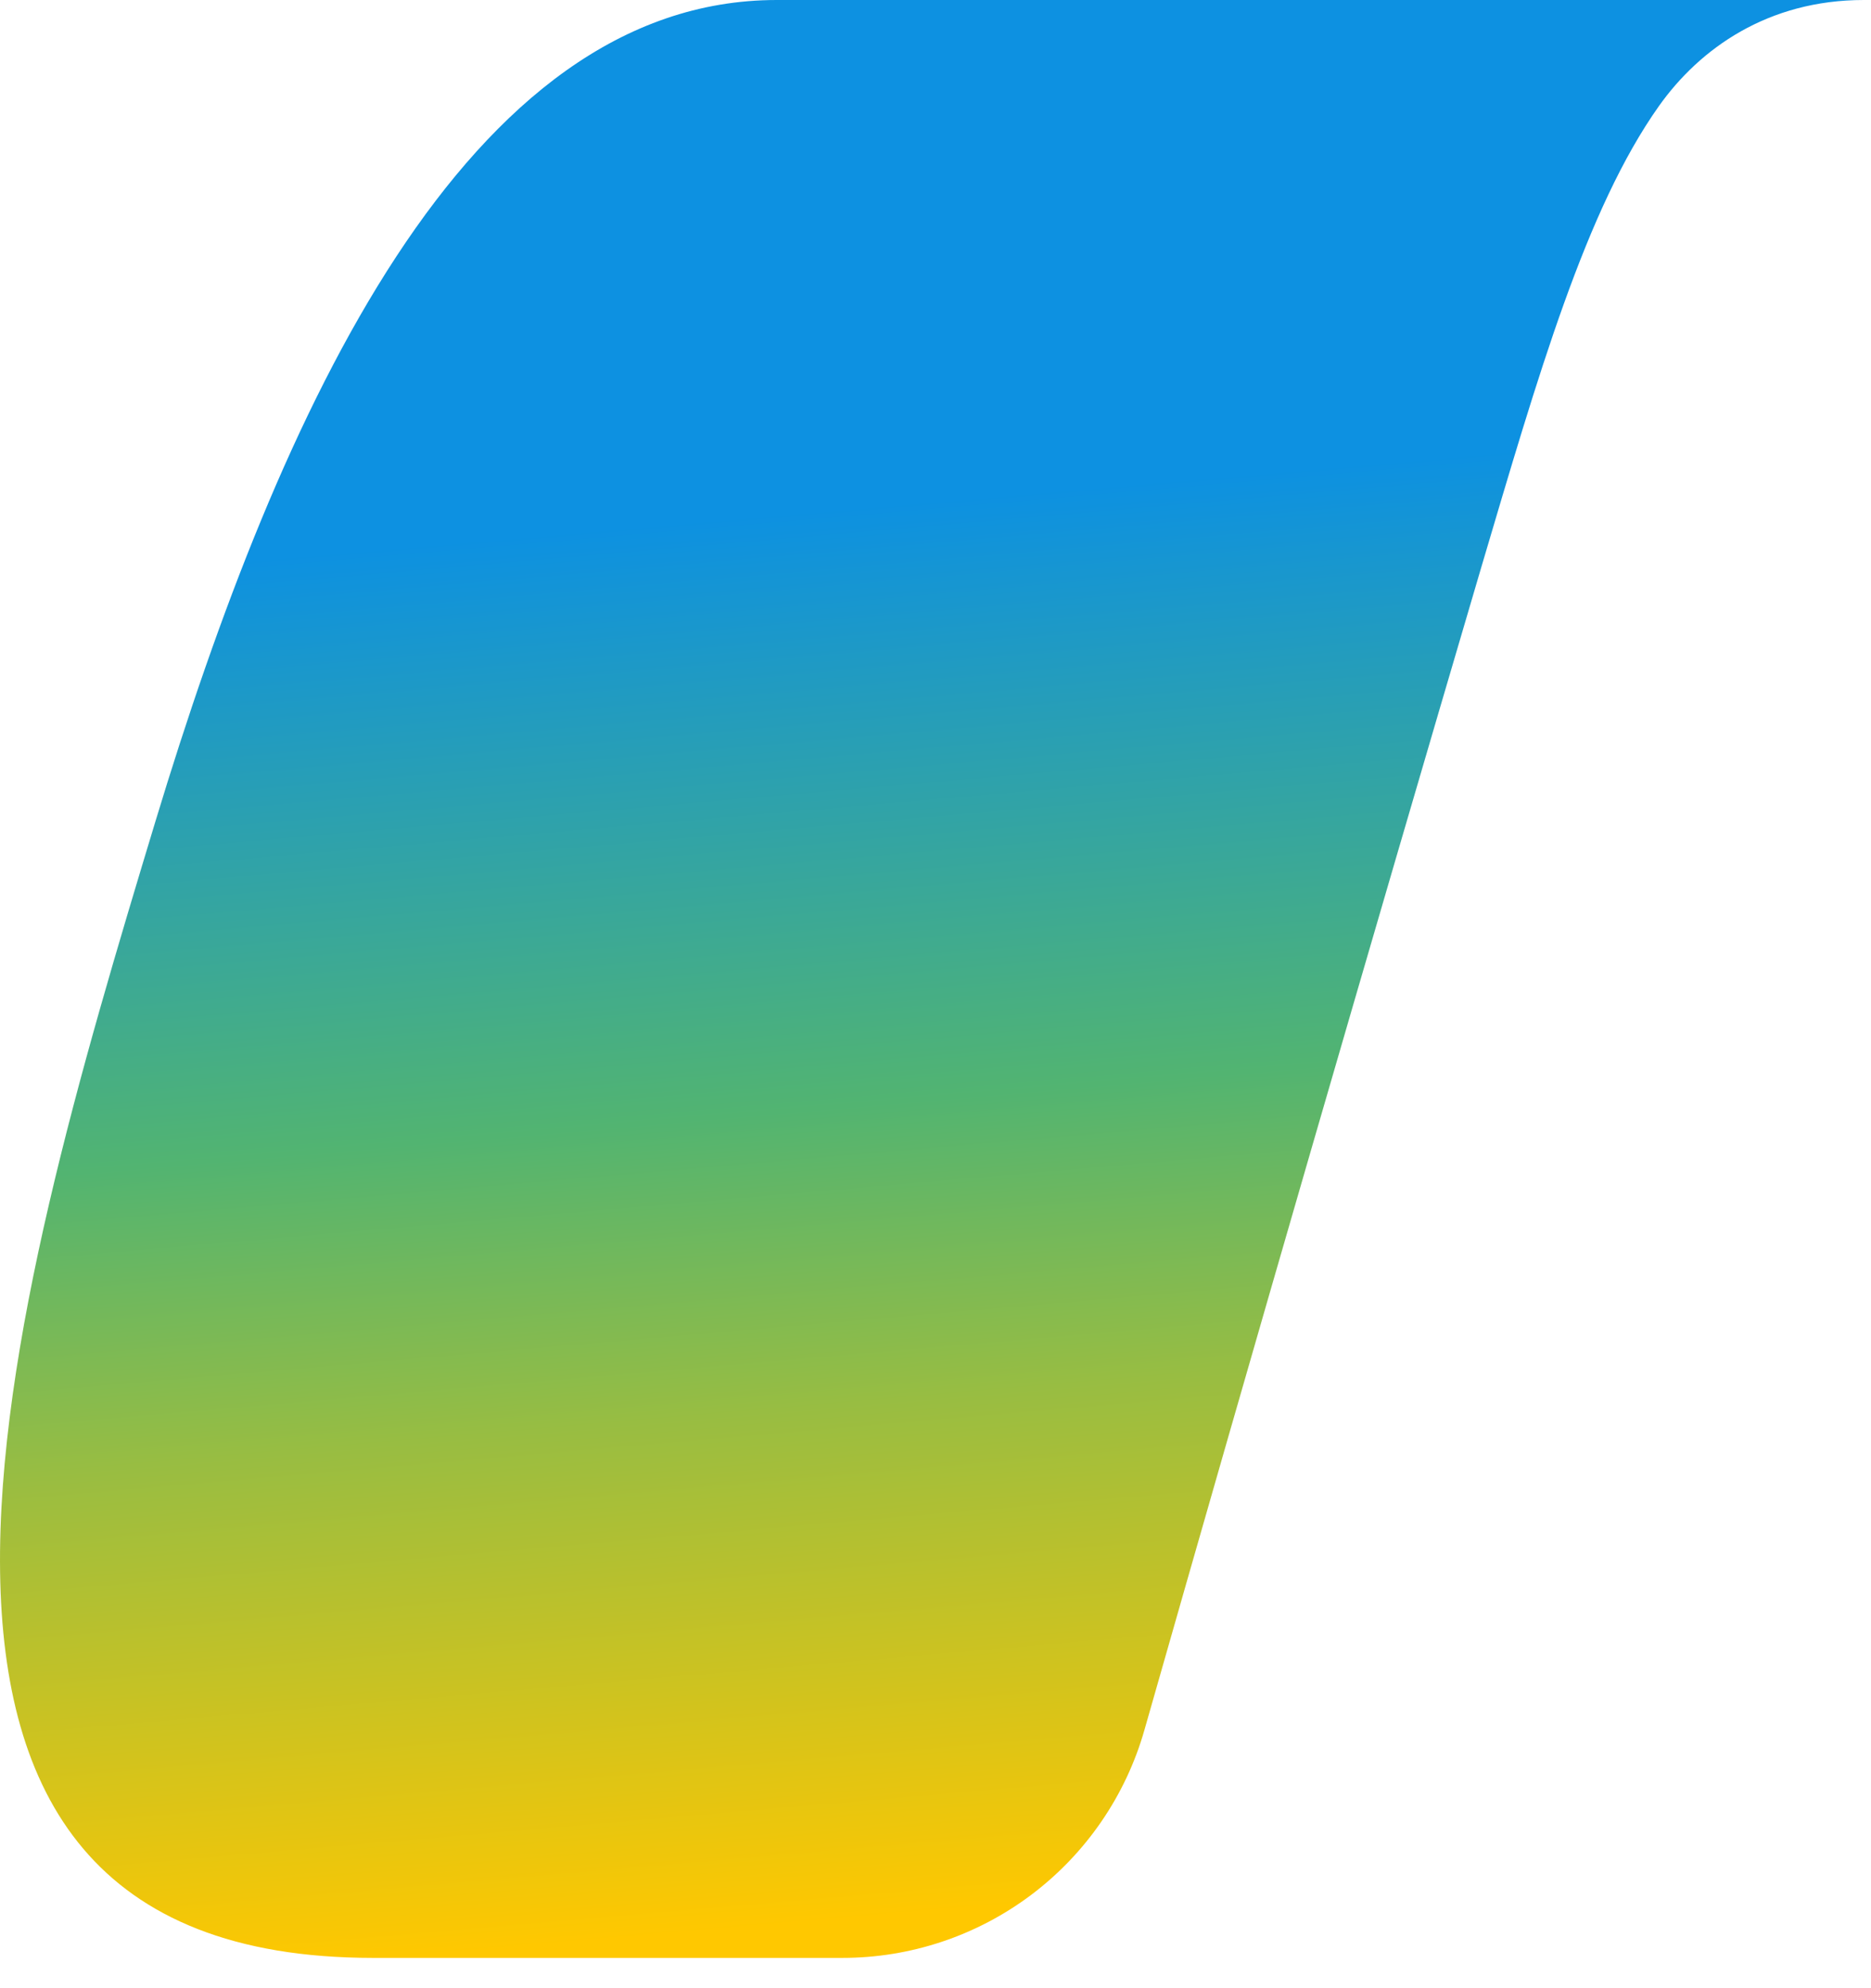 <?xml version="1.0" encoding="utf-8"?>
<svg xmlns="http://www.w3.org/2000/svg" fill="none" height="100%" overflow="visible" preserveAspectRatio="none" style="display: block;" viewBox="0 0 32 34" width="100%">
<path d="M31.877 0H13.285C7.972 0 4.786 7.021 2.66 14.041C0.143 22.36 -3.152 33.482 6.379 33.482H14.406C15.573 33.483 16.709 33.103 17.641 32.401C18.573 31.698 19.251 30.712 19.572 29.589C21.463 22.952 23.384 16.324 25.334 9.703C26.31 6.408 27.123 3.578 28.372 1.815C29.072 0.828 30.238 0 31.877 0Z" fill="url(#paint0_linear_0_5)" id="Vector"/>
<defs>
<linearGradient gradientUnits="userSpaceOnUse" id="paint0_linear_0_5" x1="12.172" x2="14.823" y1="4.057" y2="34.745">
<stop offset="0.156" stop-color="#0D91E1"/>
<stop offset="0.487" stop-color="#52B471"/>
<stop offset="0.652" stop-color="#98BD42"/>
<stop offset="0.937" stop-color="#FFC800"/>
</linearGradient>
</defs>
</svg>